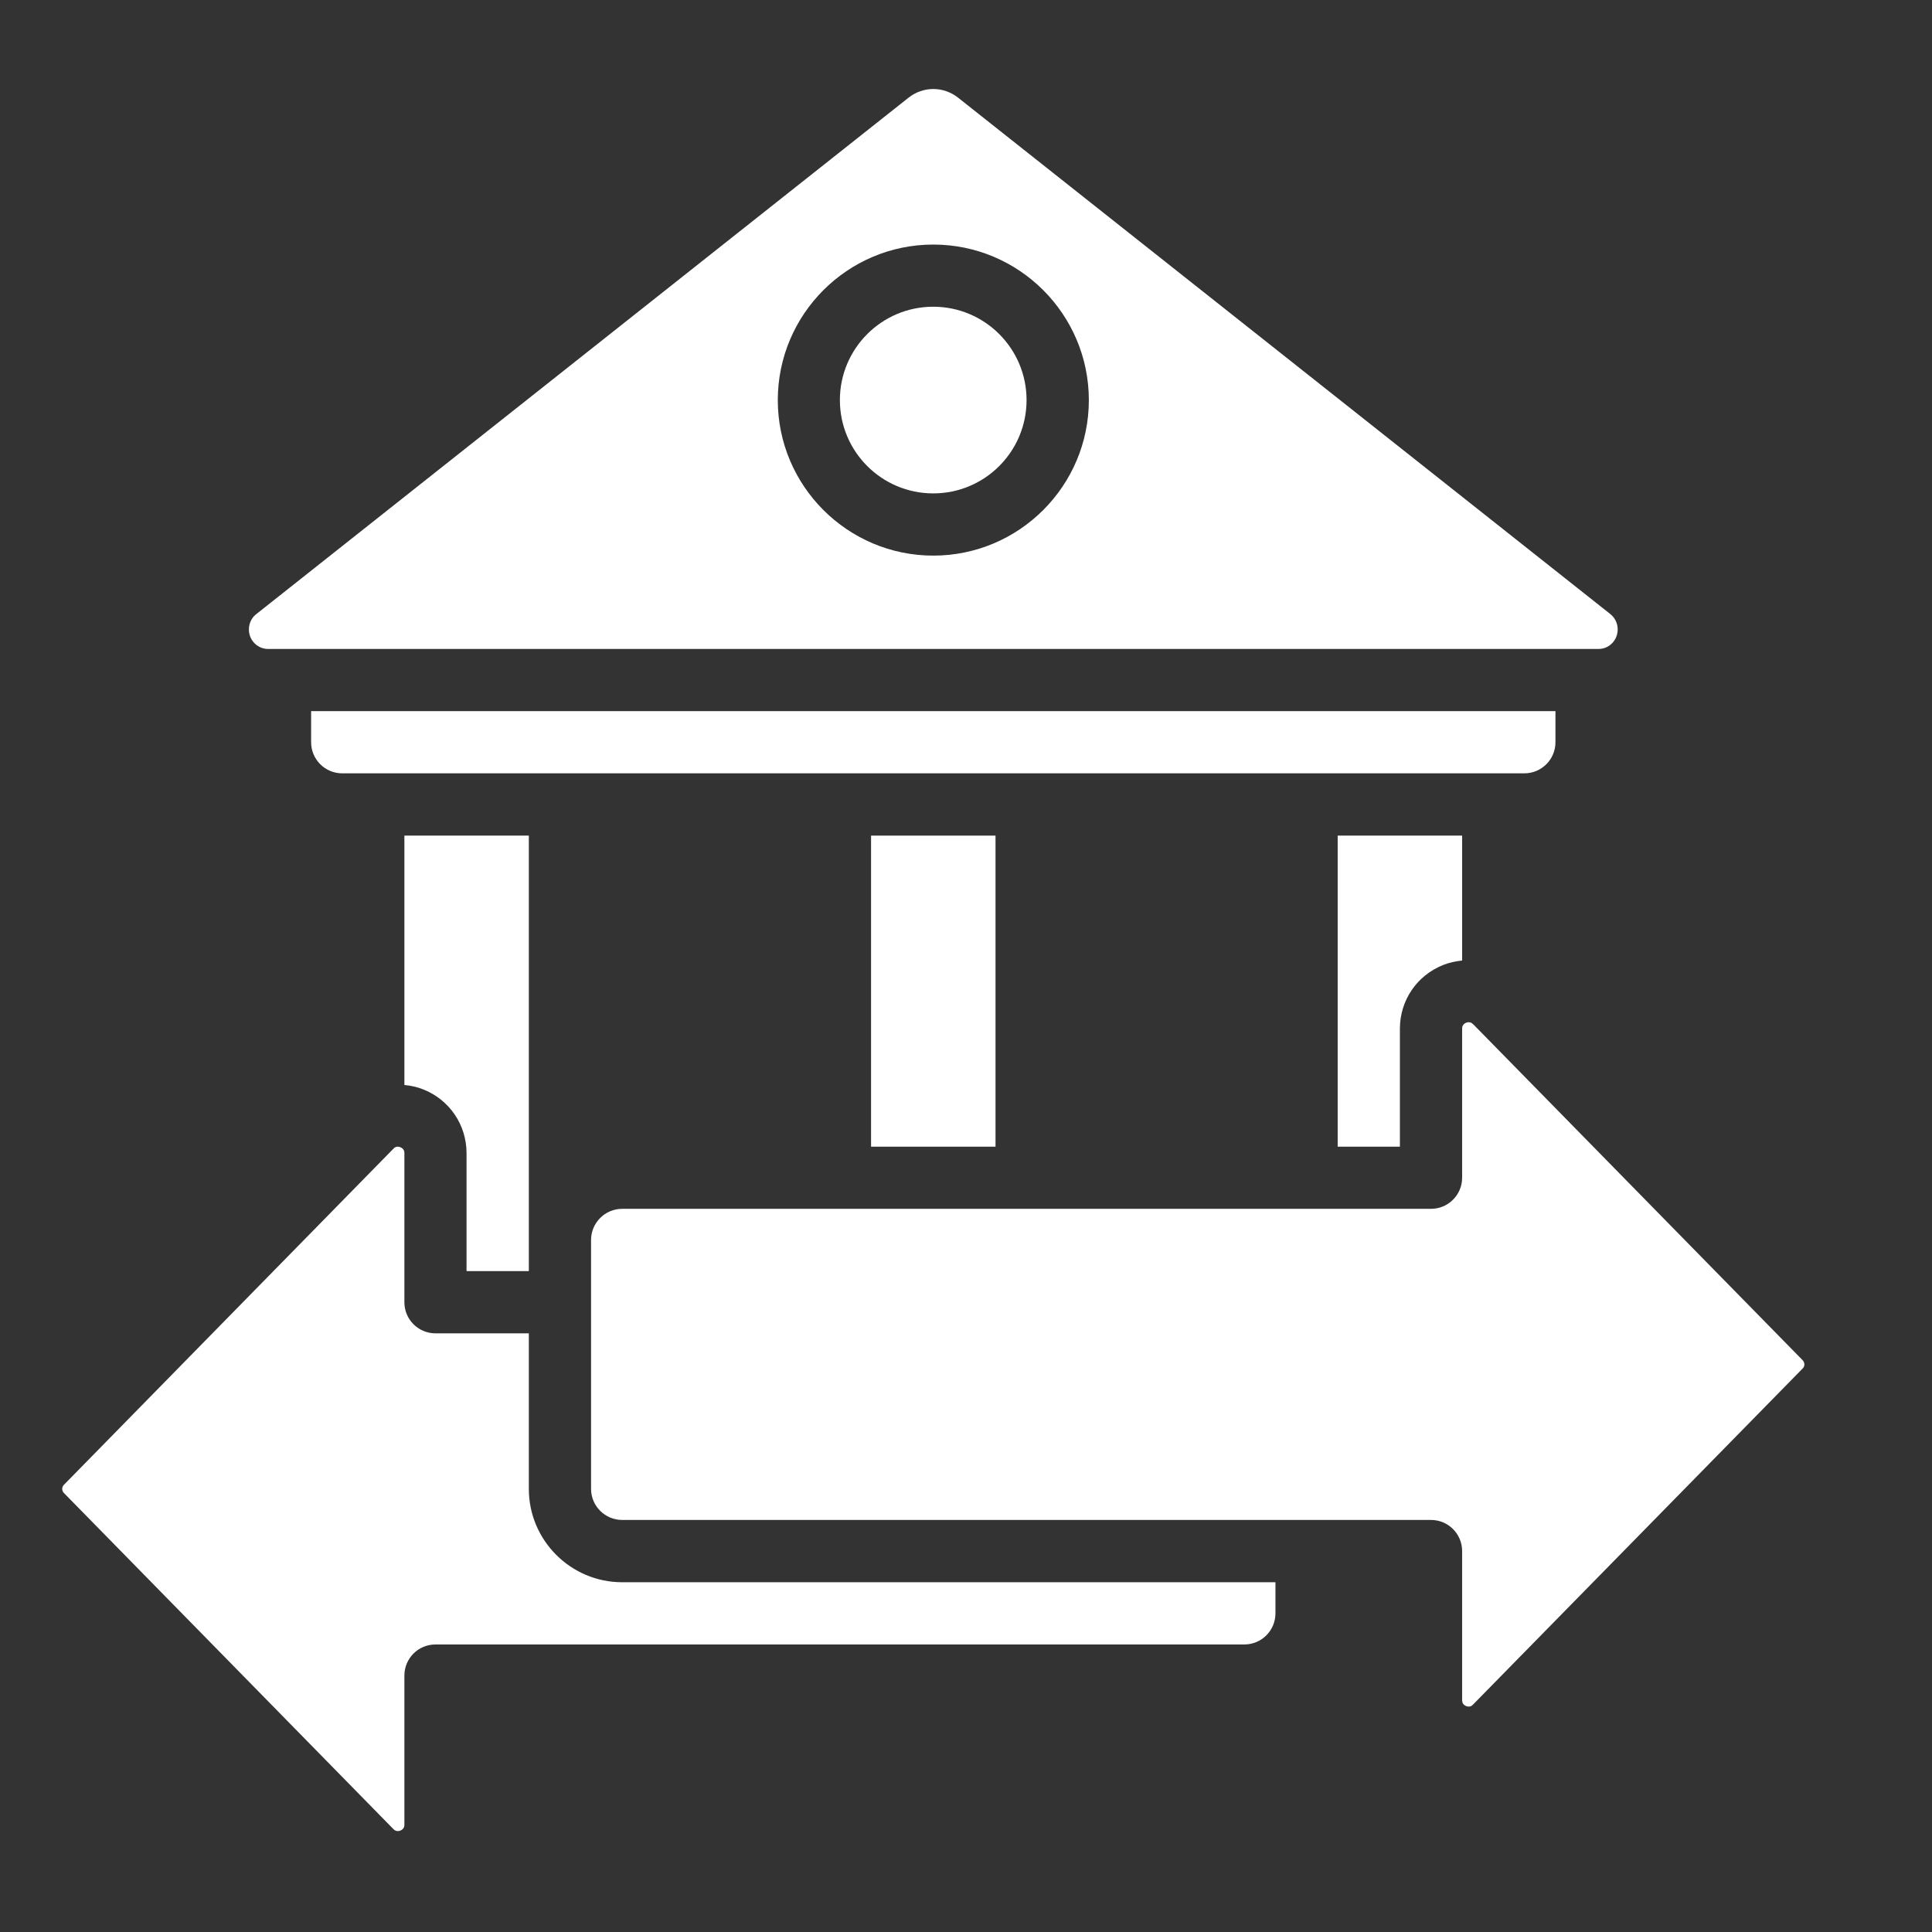 <?xml version="1.0" encoding="UTF-8"?>
<svg xmlns="http://www.w3.org/2000/svg" width="29" height="29" viewBox="0 0 29 29" fill="none">
  <rect x="0" y="0" width="29" height="29" fill="#333333" stroke="none"/>
  <path d="M14.008 7.406C14.782 7.406 15.409 6.779 15.409 6.005C15.409 5.232 14.782 4.604 14.008 4.604C13.235 4.604 12.607 5.232 12.607 6.005C12.607 6.779 13.235 7.406 14.008 7.406Z" fill="white"></path>
  <path d="M4.023 9.741H23.996C24.154 9.741 24.282 9.61 24.282 9.448C24.282 9.359 24.243 9.276 24.175 9.22L14.381 1.466C14.275 1.382 14.143 1.336 14.009 1.336C13.875 1.336 13.744 1.382 13.638 1.466L3.837 9.226C3.776 9.276 3.736 9.359 3.736 9.449C3.736 9.61 3.865 9.741 4.023 9.741ZM14.009 3.671C15.297 3.671 16.344 4.718 16.344 6.006C16.344 7.293 15.297 8.34 14.009 8.34C12.722 8.34 11.675 7.293 11.675 6.006C11.675 4.718 12.722 3.671 14.009 3.671Z" fill="white"></path>
  <path d="M23.348 11.141V10.674H4.67V11.141C4.67 11.399 4.879 11.608 5.137 11.608H22.881C23.139 11.608 23.348 11.399 23.348 11.141Z" fill="white"></path>
  <path d="M22.118 15.381C22.101 15.362 22.068 15.329 22.008 15.351C21.968 15.367 21.947 15.398 21.947 15.44V17.678C21.947 17.936 21.738 18.145 21.48 18.145H9.339C9.082 18.145 8.872 18.355 8.872 18.612V22.348C8.872 22.606 9.082 22.815 9.339 22.815H21.48C21.738 22.815 21.947 23.024 21.947 23.282V25.52C21.947 25.563 21.968 25.593 22.008 25.609C22.069 25.631 22.1 25.598 22.111 25.586L27.061 20.539C27.093 20.506 27.093 20.453 27.057 20.416L22.119 15.38L22.118 15.381Z" fill="white"></path>
  <path d="M13.075 12.543H14.943V17.212H13.075V12.543Z" fill="white"></path>
  <path d="M21.664 14.484C21.756 14.448 21.852 14.428 21.947 14.418V12.543H20.079V17.212H21.013V15.441C21.013 15.016 21.268 14.641 21.664 14.484Z" fill="white"></path>
  <path d="M7.938 19.08V12.543H6.07V16.286C6.166 16.295 6.262 16.316 6.355 16.353C6.749 16.51 7.003 16.886 7.003 17.31V19.08H7.938Z" fill="white"></path>
  <path d="M0.962 22.413L5.899 27.449C5.915 27.466 5.948 27.5 6.009 27.478C6.07 27.453 6.07 27.404 6.07 27.388V25.151C6.07 24.893 6.278 24.684 6.537 24.684H18.678C18.936 24.684 19.145 24.475 19.145 24.217V23.75H9.339C8.567 23.75 7.938 23.121 7.938 22.349V20.014H6.537C6.278 20.014 6.07 19.805 6.07 19.547V17.31C6.07 17.294 6.07 17.244 6.009 17.22C5.948 17.196 5.915 17.232 5.904 17.244L0.958 22.289C0.925 22.323 0.925 22.376 0.962 22.414L0.962 22.413Z" fill="white"></path>
</svg>
